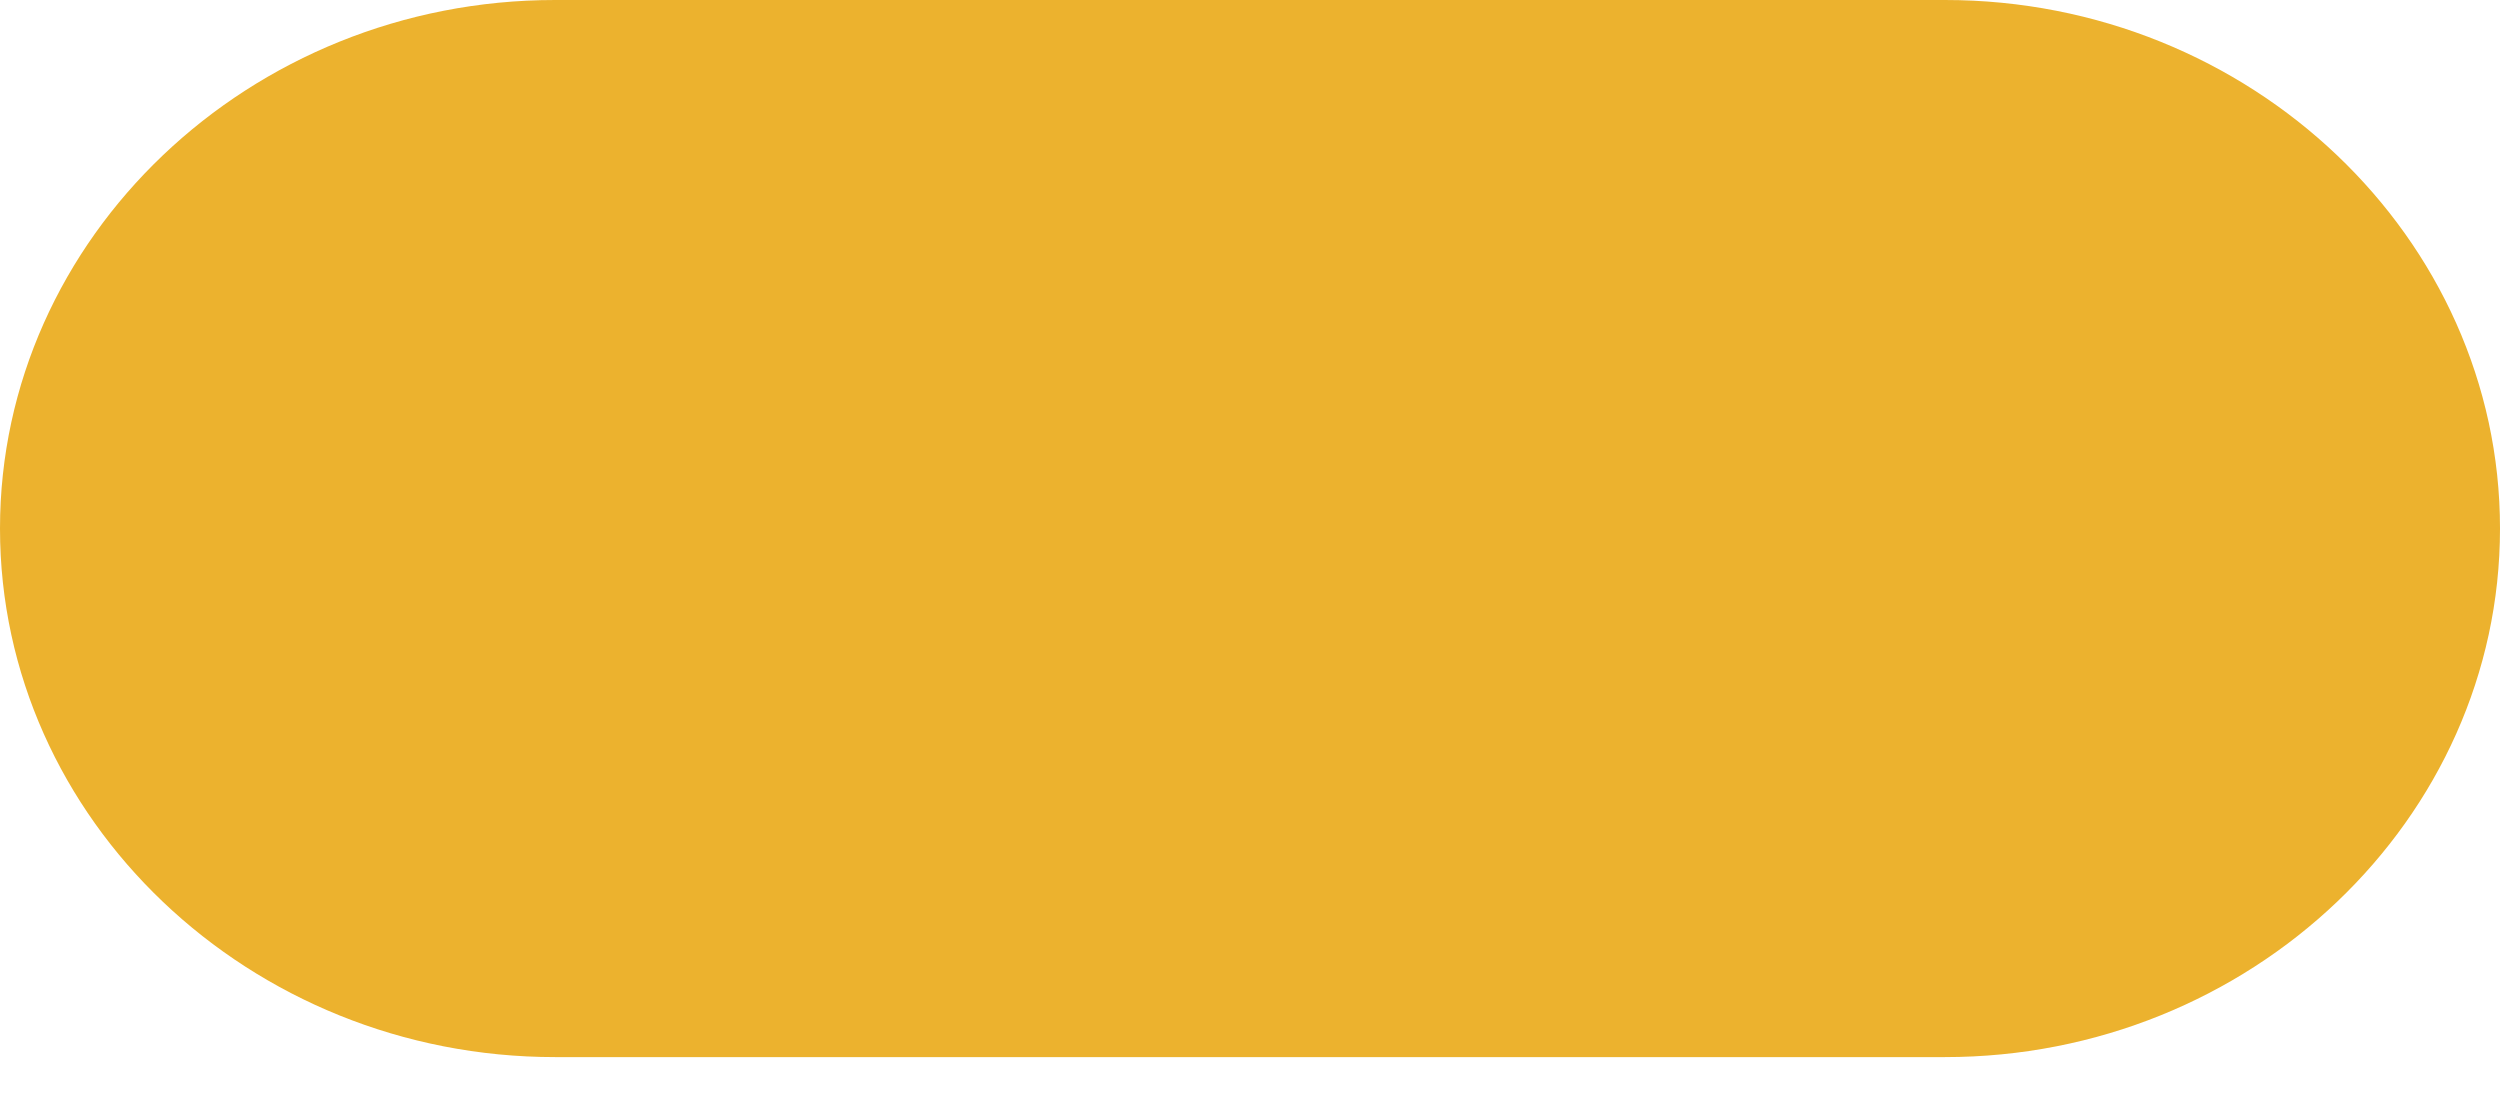 <?xml version="1.0" encoding="utf-8"?>
<svg xmlns="http://www.w3.org/2000/svg" fill="none" height="100%" overflow="visible" preserveAspectRatio="none" style="display: block;" viewBox="0 0 25 11" width="100%">
<path d="M5.551 10.571C2.496 10.571 0 8.194 0 5.285C0 2.377 2.496 0 5.551 0H19.449C22.503 0 25 2.377 25 5.285C25 8.194 22.503 10.571 19.449 10.571H5.551Z" fill="#ECB22E" id="Vector"/>
</svg>